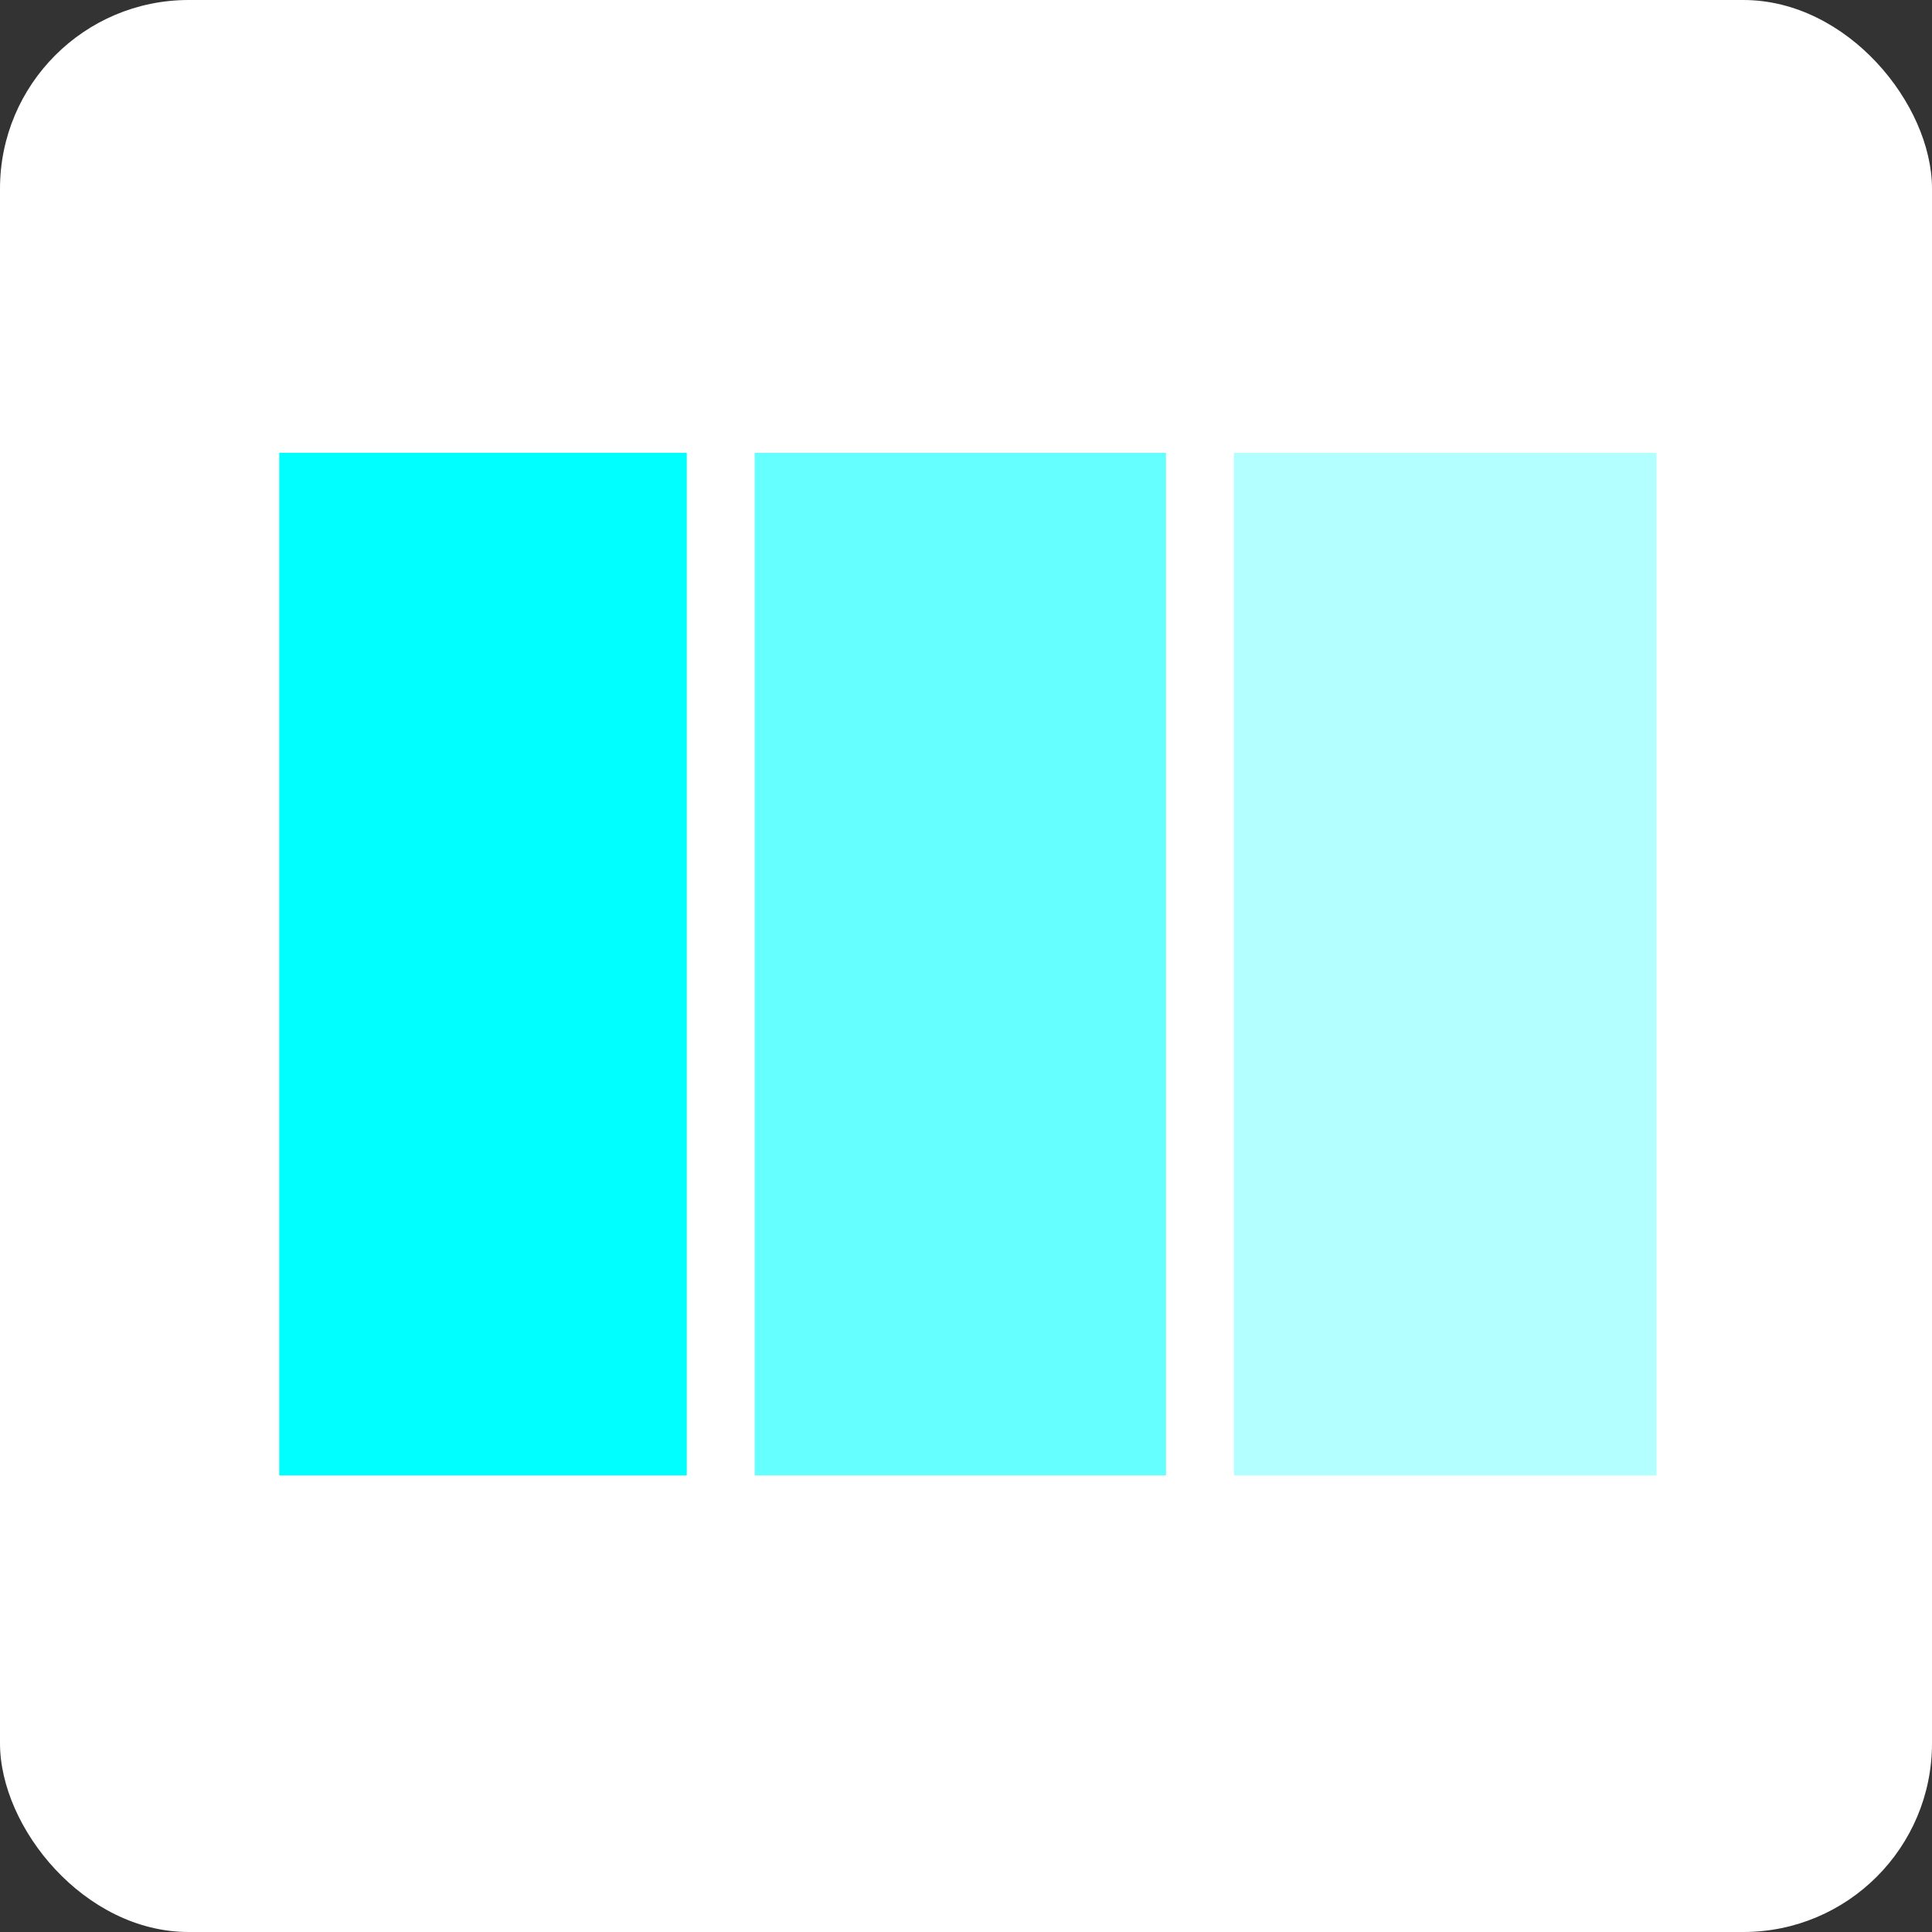 <svg width="512" height="512" viewBox="0 0 512 512" fill="none" xmlns="http://www.w3.org/2000/svg">
<rect x="0" y="0" width="512" height="512" fill="#333333" stroke="none"/>
<rect width="512" height="512" rx="50" fill="white"/>
<rect x="74" y="120" width="108" height="271" fill="#00FFFF"/>
<rect x="200" y="120" width="109" height="271" fill="#00FFFF" fill-opacity="0.6"/>
<rect x="327" y="120" width="112" height="271" fill="#00FFFF" fill-opacity="0.3"/>
</svg>
